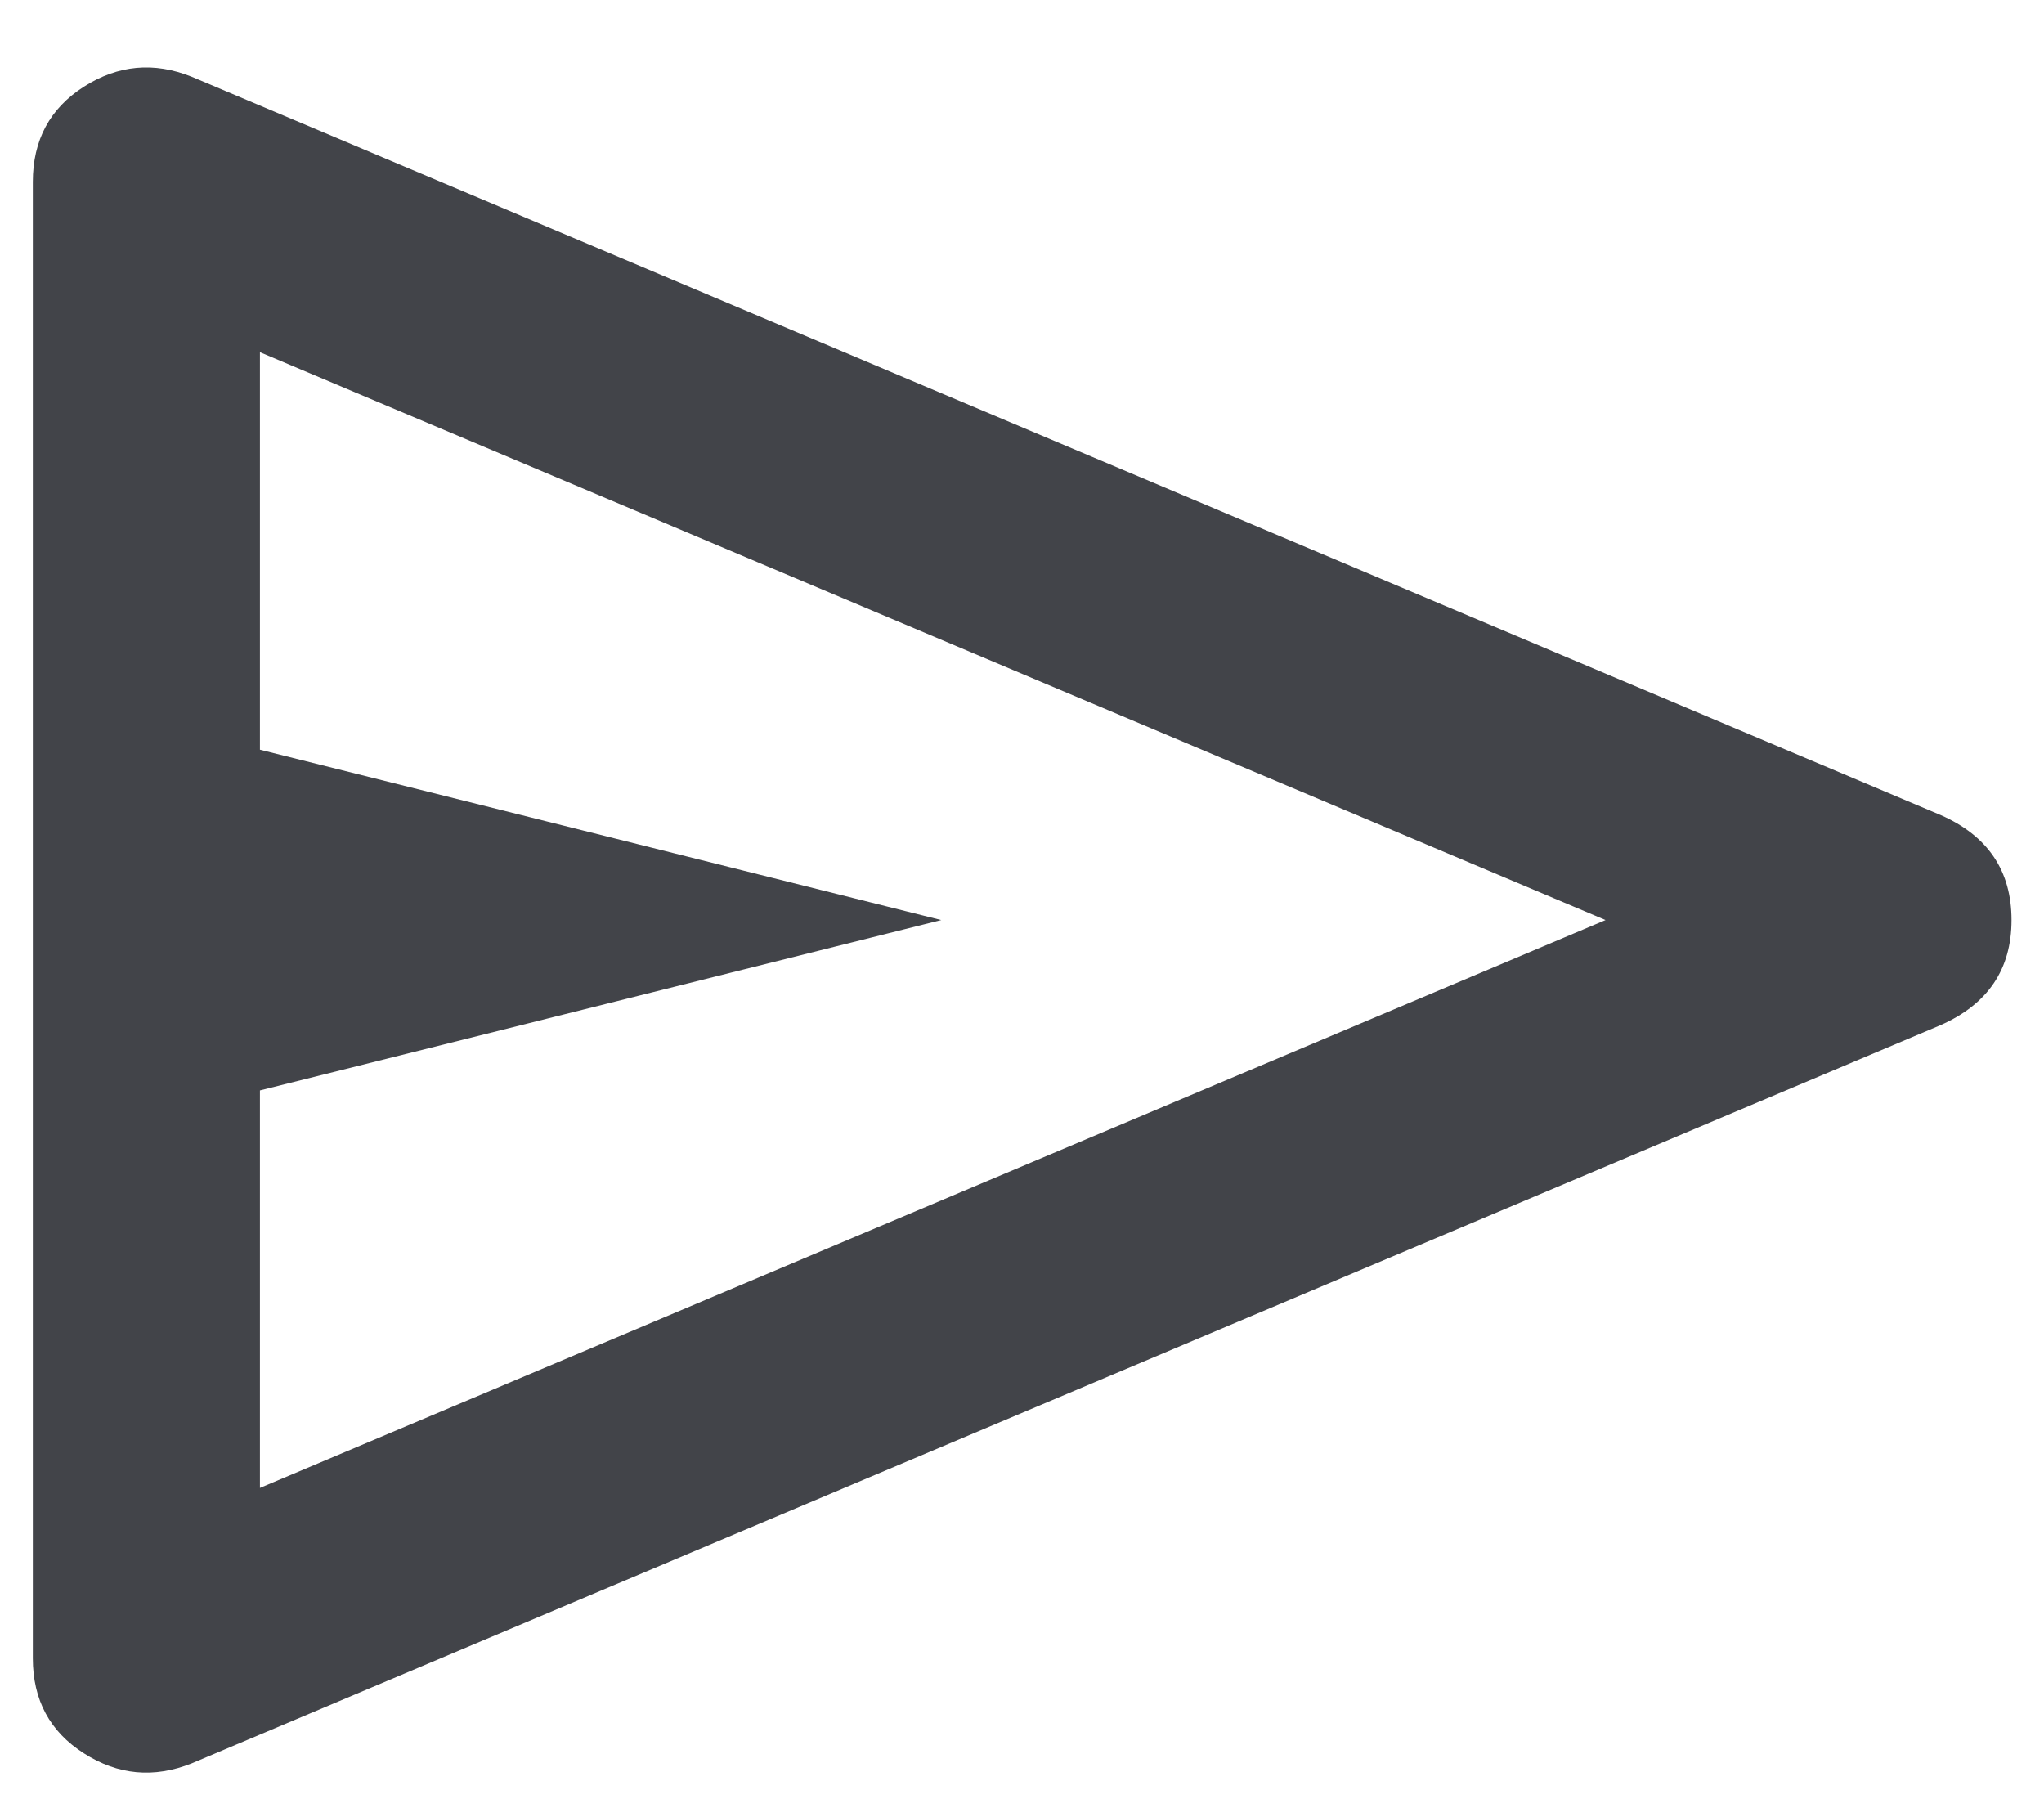<svg width="18" height="16" viewBox="0 0 18 16" fill="none" xmlns="http://www.w3.org/2000/svg">
<path d="M17.089 9.026L1.689 15.526C1.356 15.659 1.039 15.63 0.739 15.438C0.439 15.247 0.289 14.967 0.289 14.601V1.601C0.289 1.234 0.439 0.955 0.739 0.763C1.039 0.572 1.356 0.542 1.689 0.676L17.089 7.176C17.506 7.359 17.714 7.667 17.714 8.101C17.714 8.534 17.506 8.842 17.089 9.026ZM2.289 13.101L14.139 8.101L2.289 3.101V6.601L8.289 8.101L2.289 9.601V13.101Z" fill="#424449"/>
</svg>
